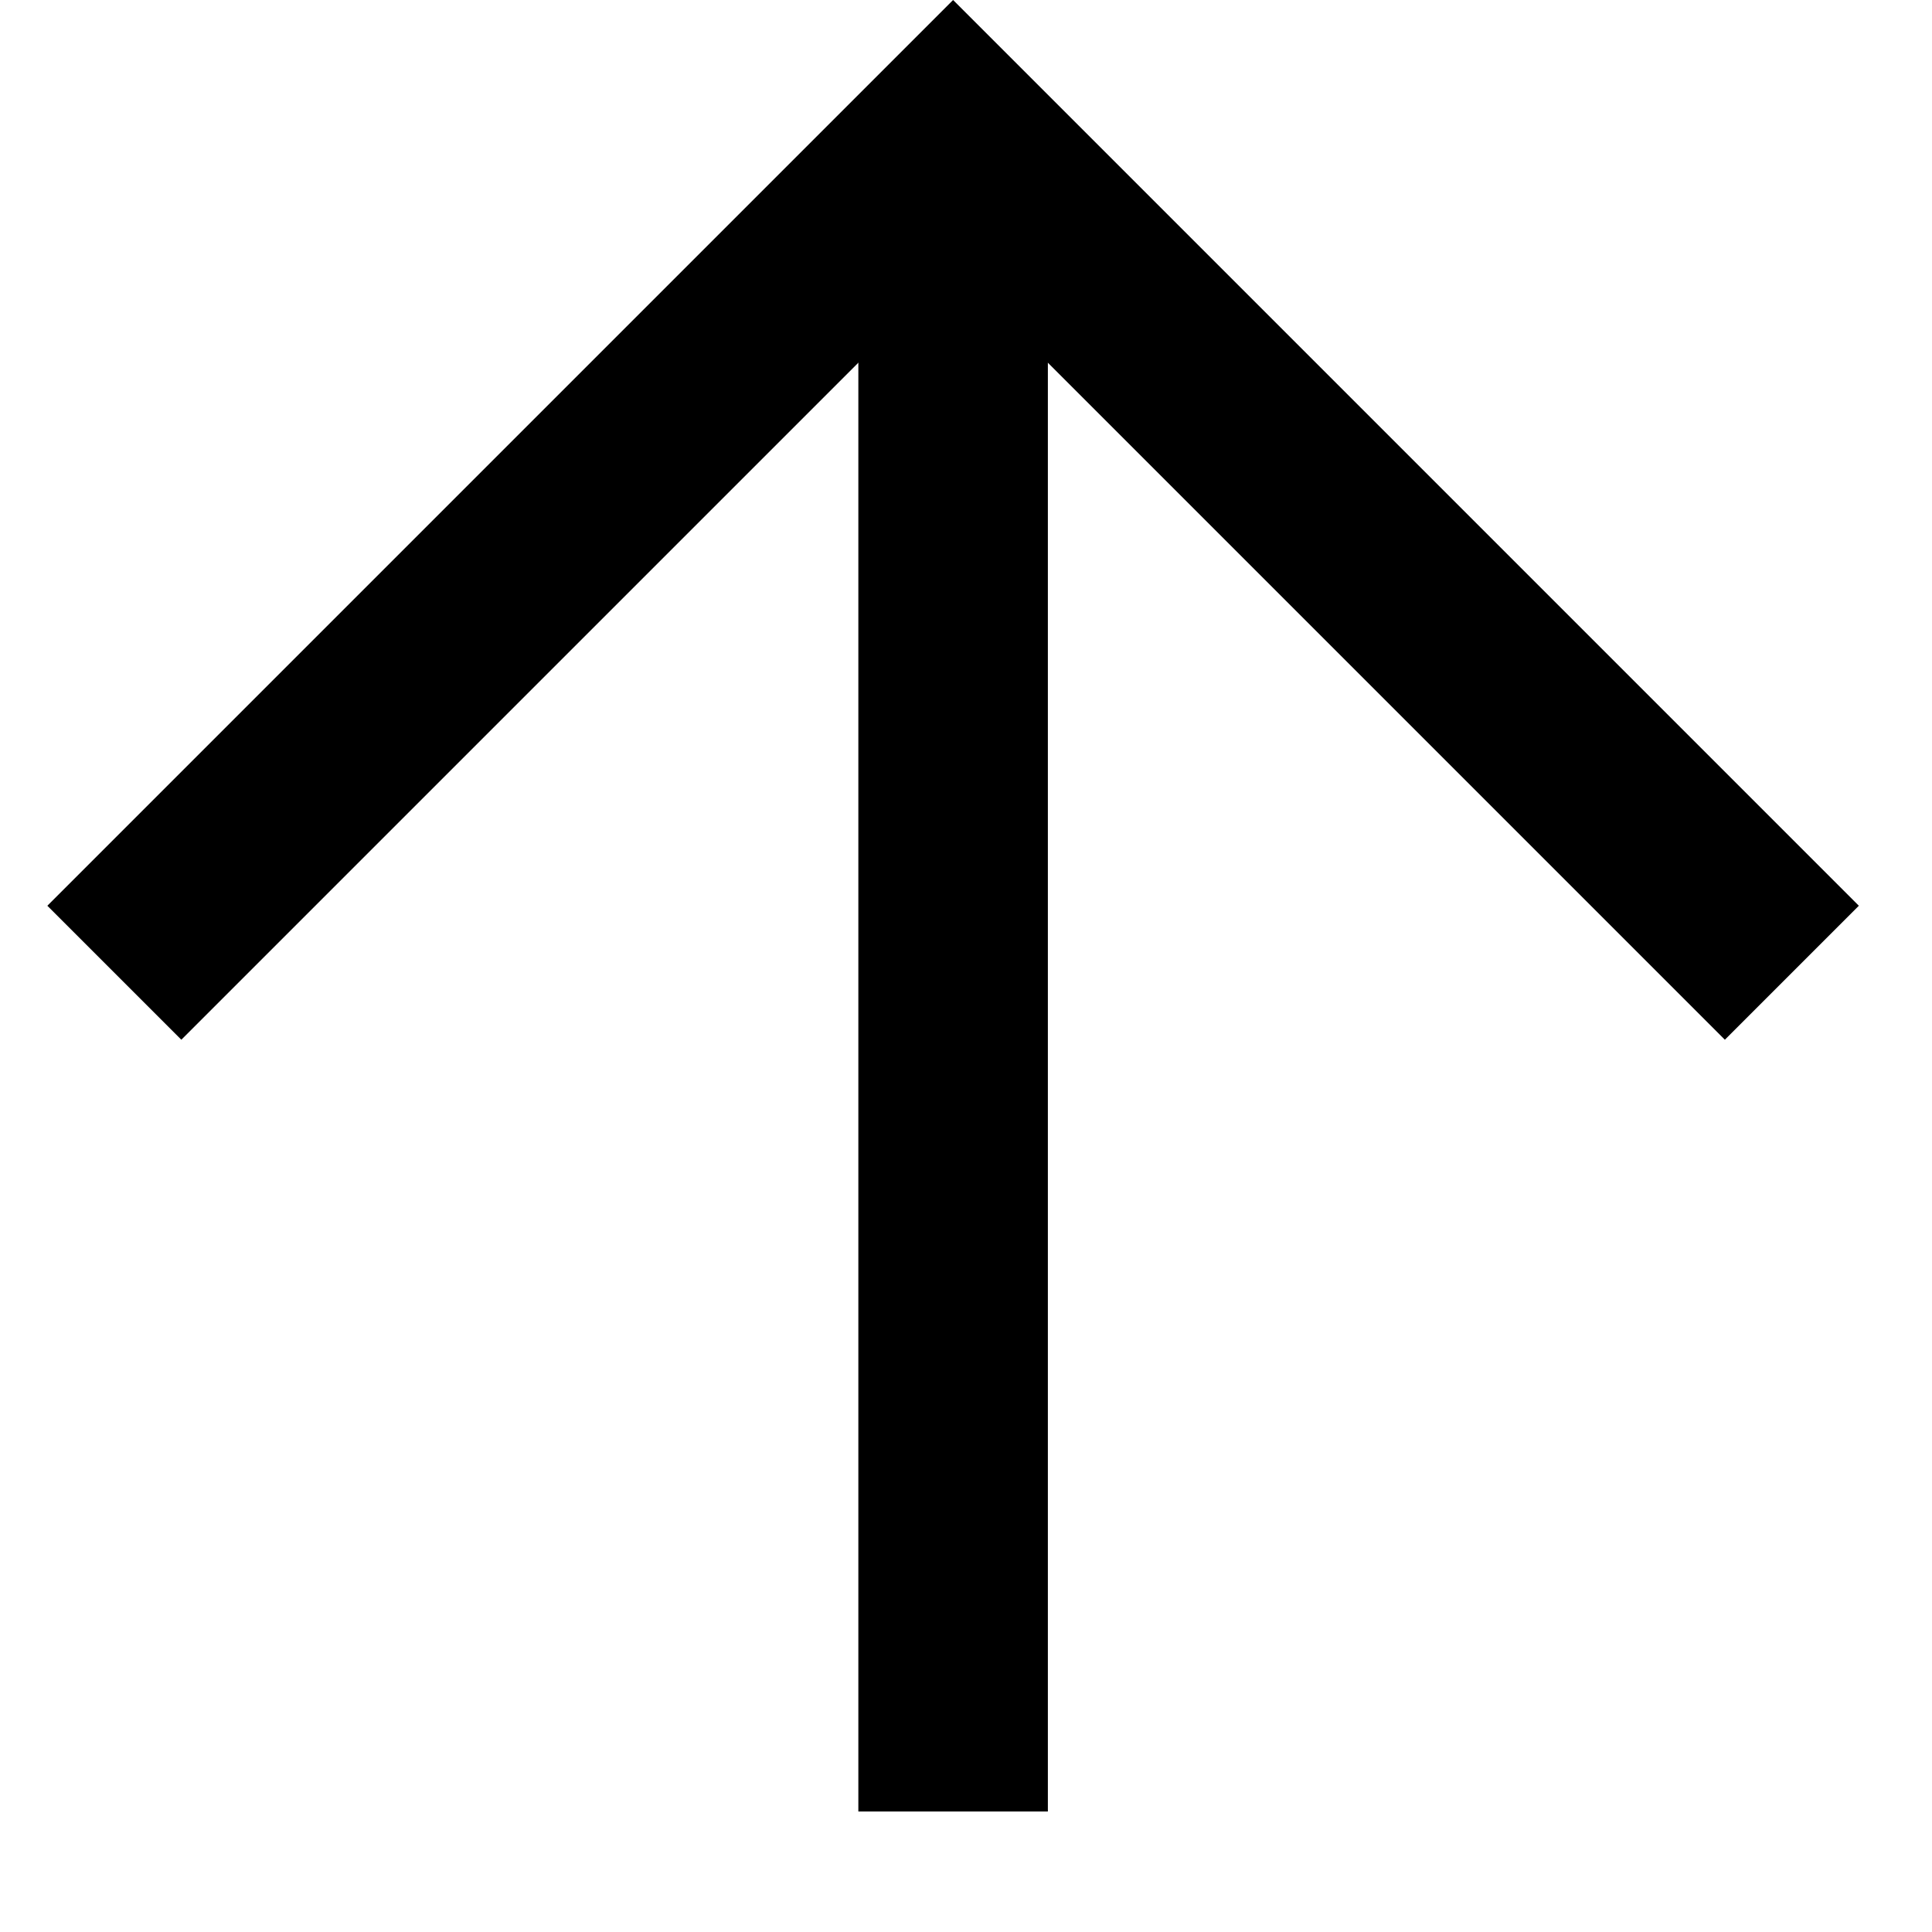 <svg width="43" height="43" viewBox="0 0 43 43" fill="none" xmlns="http://www.w3.org/2000/svg">
<path fill-rule="evenodd" clip-rule="evenodd" d="M21.213 5.964L4.036 23.141L1.054 20.159L21.213 0L41.372 20.159L38.39 23.141L21.213 5.964Z" fill="black"/>
<path fill-rule="evenodd" clip-rule="evenodd" d="M23.322 2.982L23.322 40.318H19.104L19.104 2.982H23.322Z" fill="black"/>
</svg>
